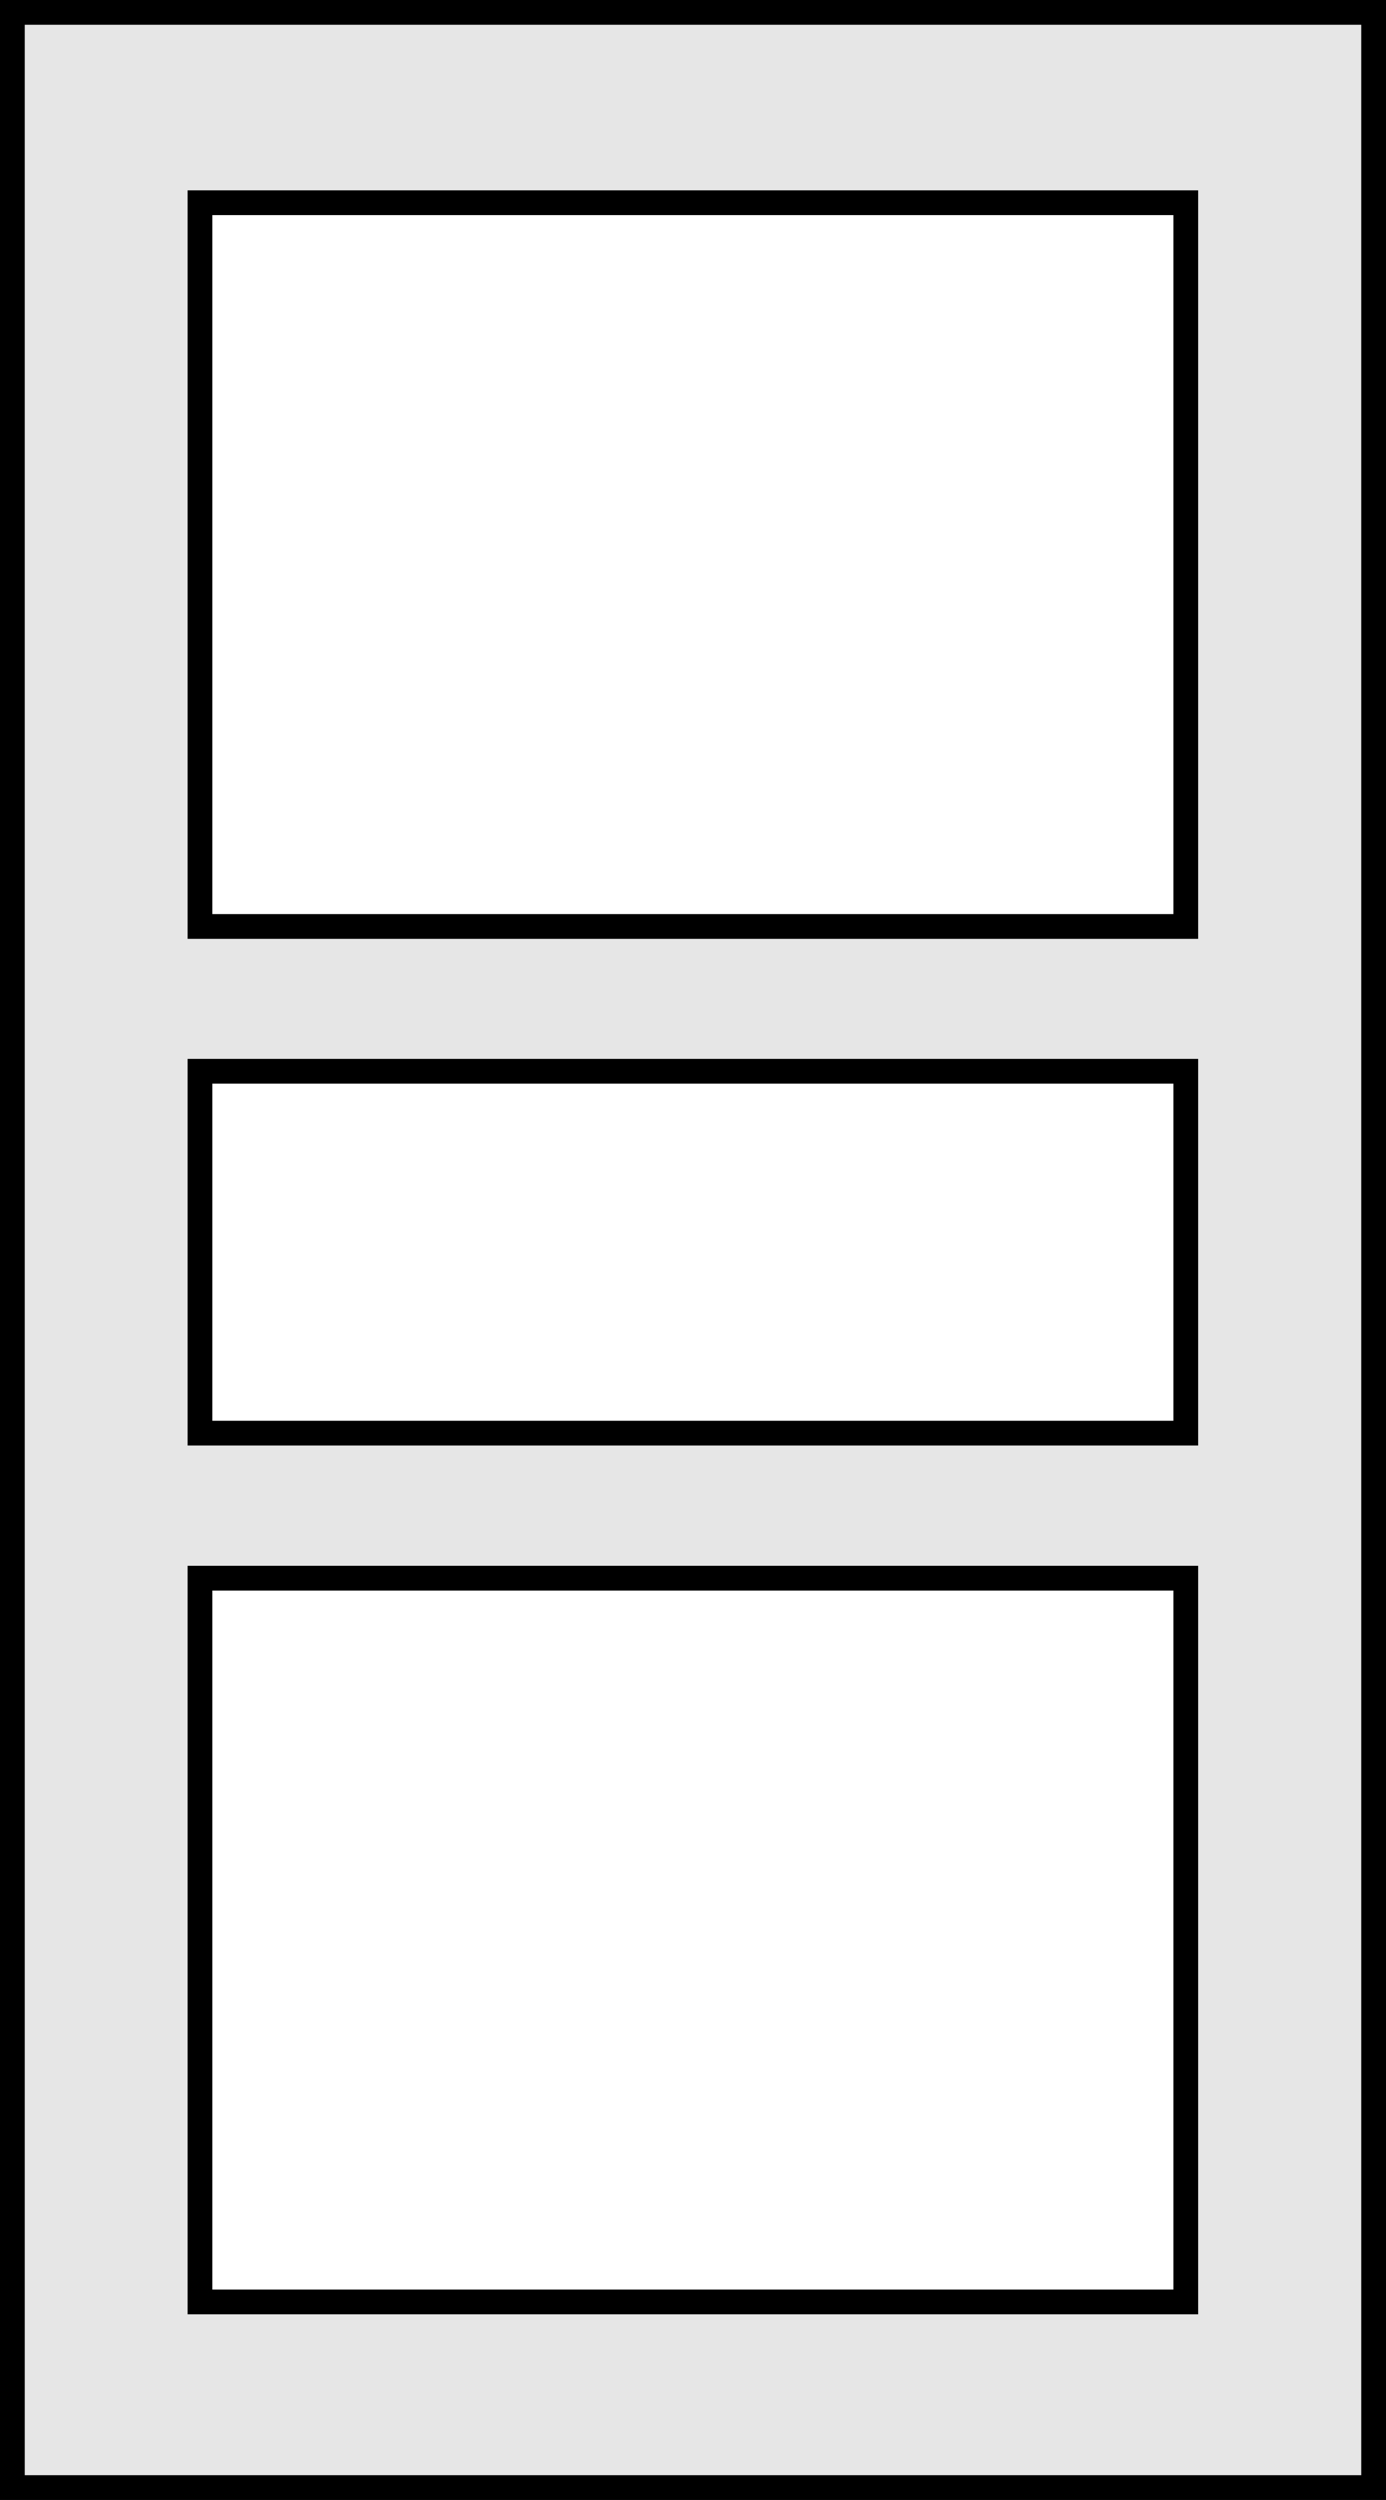 <svg id="Layer_1" data-name="Layer 1" xmlns="http://www.w3.org/2000/svg" viewBox="0 0 56 101"><rect x="0" y="0" width="56" height="101" fill="#808080" stroke="none"/><rect x="0.5" y="0.5" width="55" height="100" style="fill:#e6e6e6;stroke:#000;stroke-miterlimit:10"/><rect x="8.08" y="63.76" width="39.83" height="29.24" style="fill:#fff;stroke:#000;stroke-miterlimit:10"/><rect x="8.08" y="8.19" width="39.83" height="29.24" style="fill:#fff;stroke:#000;stroke-miterlimit:10"/><rect x="8.08" y="43.28" width="39.83" height="14.62" style="fill:#fff;stroke:#000;stroke-miterlimit:10"/></svg>
